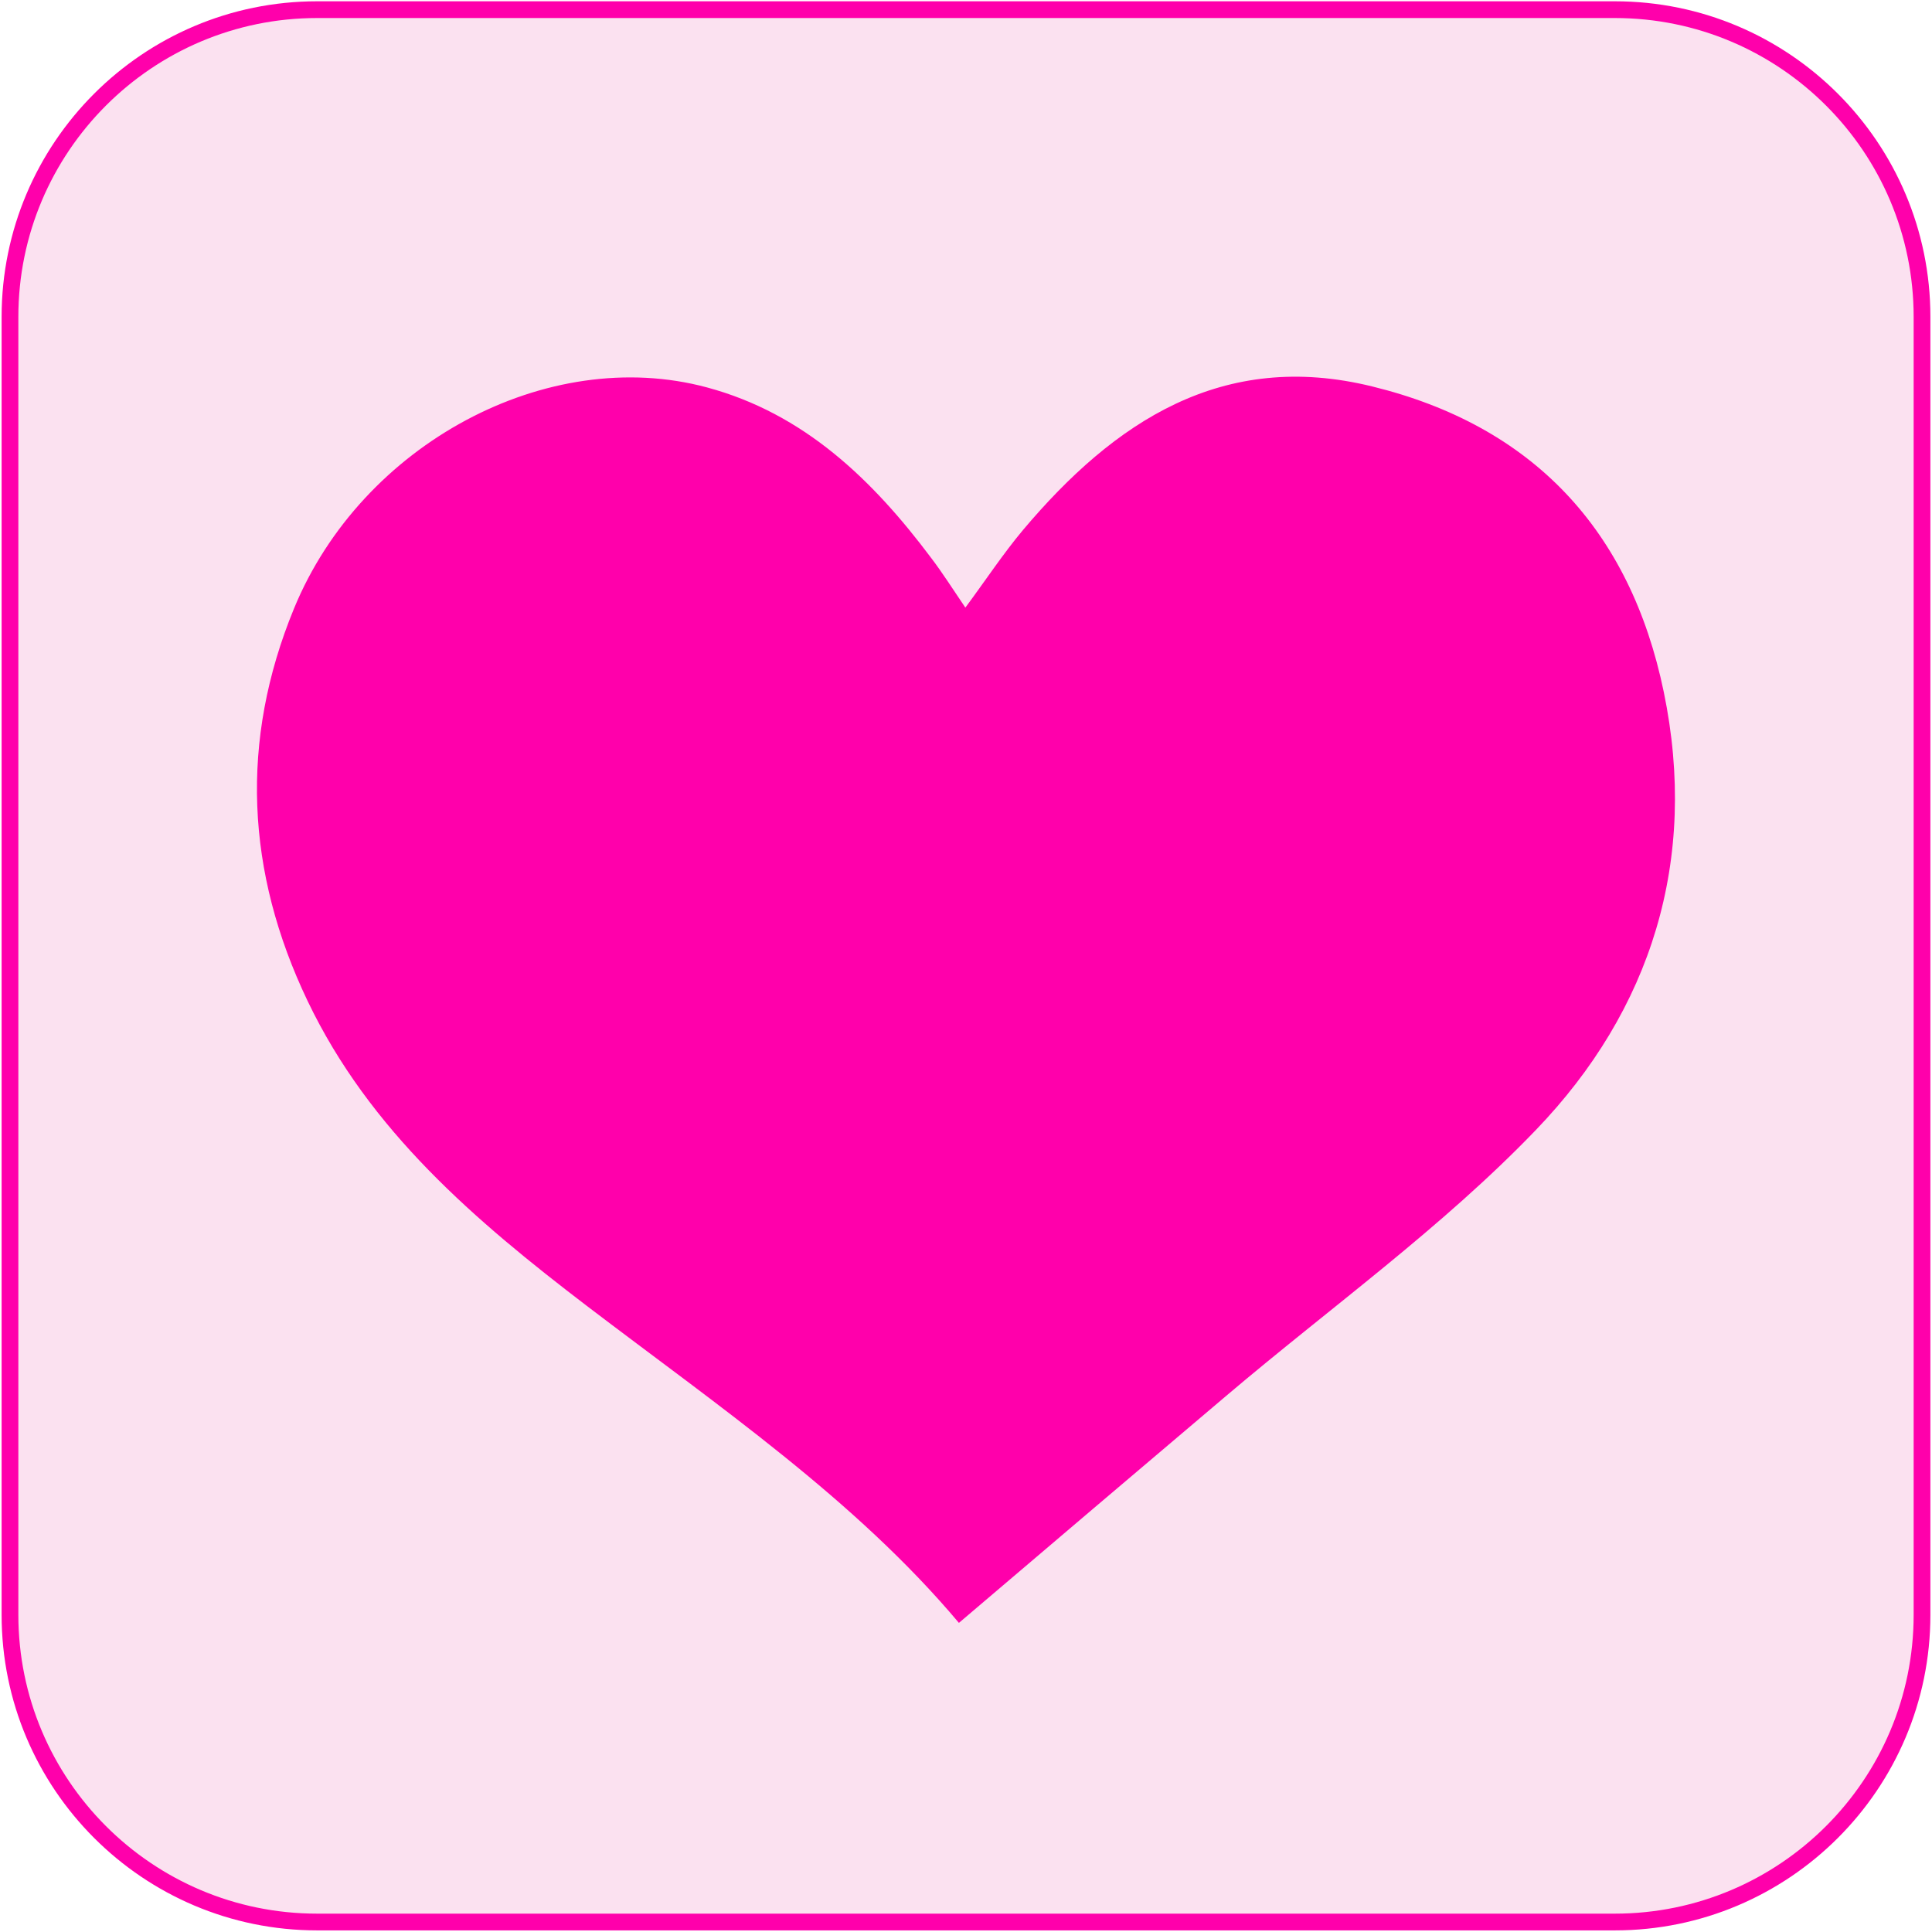 <?xml version="1.0" encoding="UTF-8"?>
<svg id="Calque_1" data-name="Calque 1" xmlns="http://www.w3.org/2000/svg" viewBox="0 0 60 60">
  <defs>
    <style>
      .cls-1 {
        fill: #fbe1f0;
        stroke: #ff00ab;
        stroke-miterlimit: 10;
        stroke-width: .52px;
      }

      .cls-2 {
        fill: #ff00ab;
        stroke-width: 0px;
      }
    </style>
  </defs>
  <path class="cls-1" d="M9.85.3h40.3c5.27,0,9.54,4.28,9.54,9.54v40.31c0,5.27-4.28,9.54-9.54,9.54H9.85c-5.27,0-9.54-4.28-9.54-9.54V9.84C.31,4.58,4.58.3,9.85.3Z"/>
  <path class="cls-2" d="M29.78,50.4c-3.21-3.82-7.47-6.73-11.55-9.84-3.47-2.65-6.75-5.44-8.68-9.48-1.91-4-2.11-8.07-.42-12.18,2.1-5.11,7.87-8.2,12.82-6.87,3.02.81,5.15,2.87,6.97,5.3.35.46.66.95,1.06,1.54.63-.85,1.17-1.67,1.79-2.41,2.84-3.37,6.2-5.6,10.84-4.46,4.99,1.22,8.02,4.46,9.06,9.49,1.08,5.22-.39,9.88-3.97,13.6-2.91,3.03-6.39,5.52-9.62,8.26-2.74,2.32-5.48,4.65-8.3,7.05Z"/>
</svg>